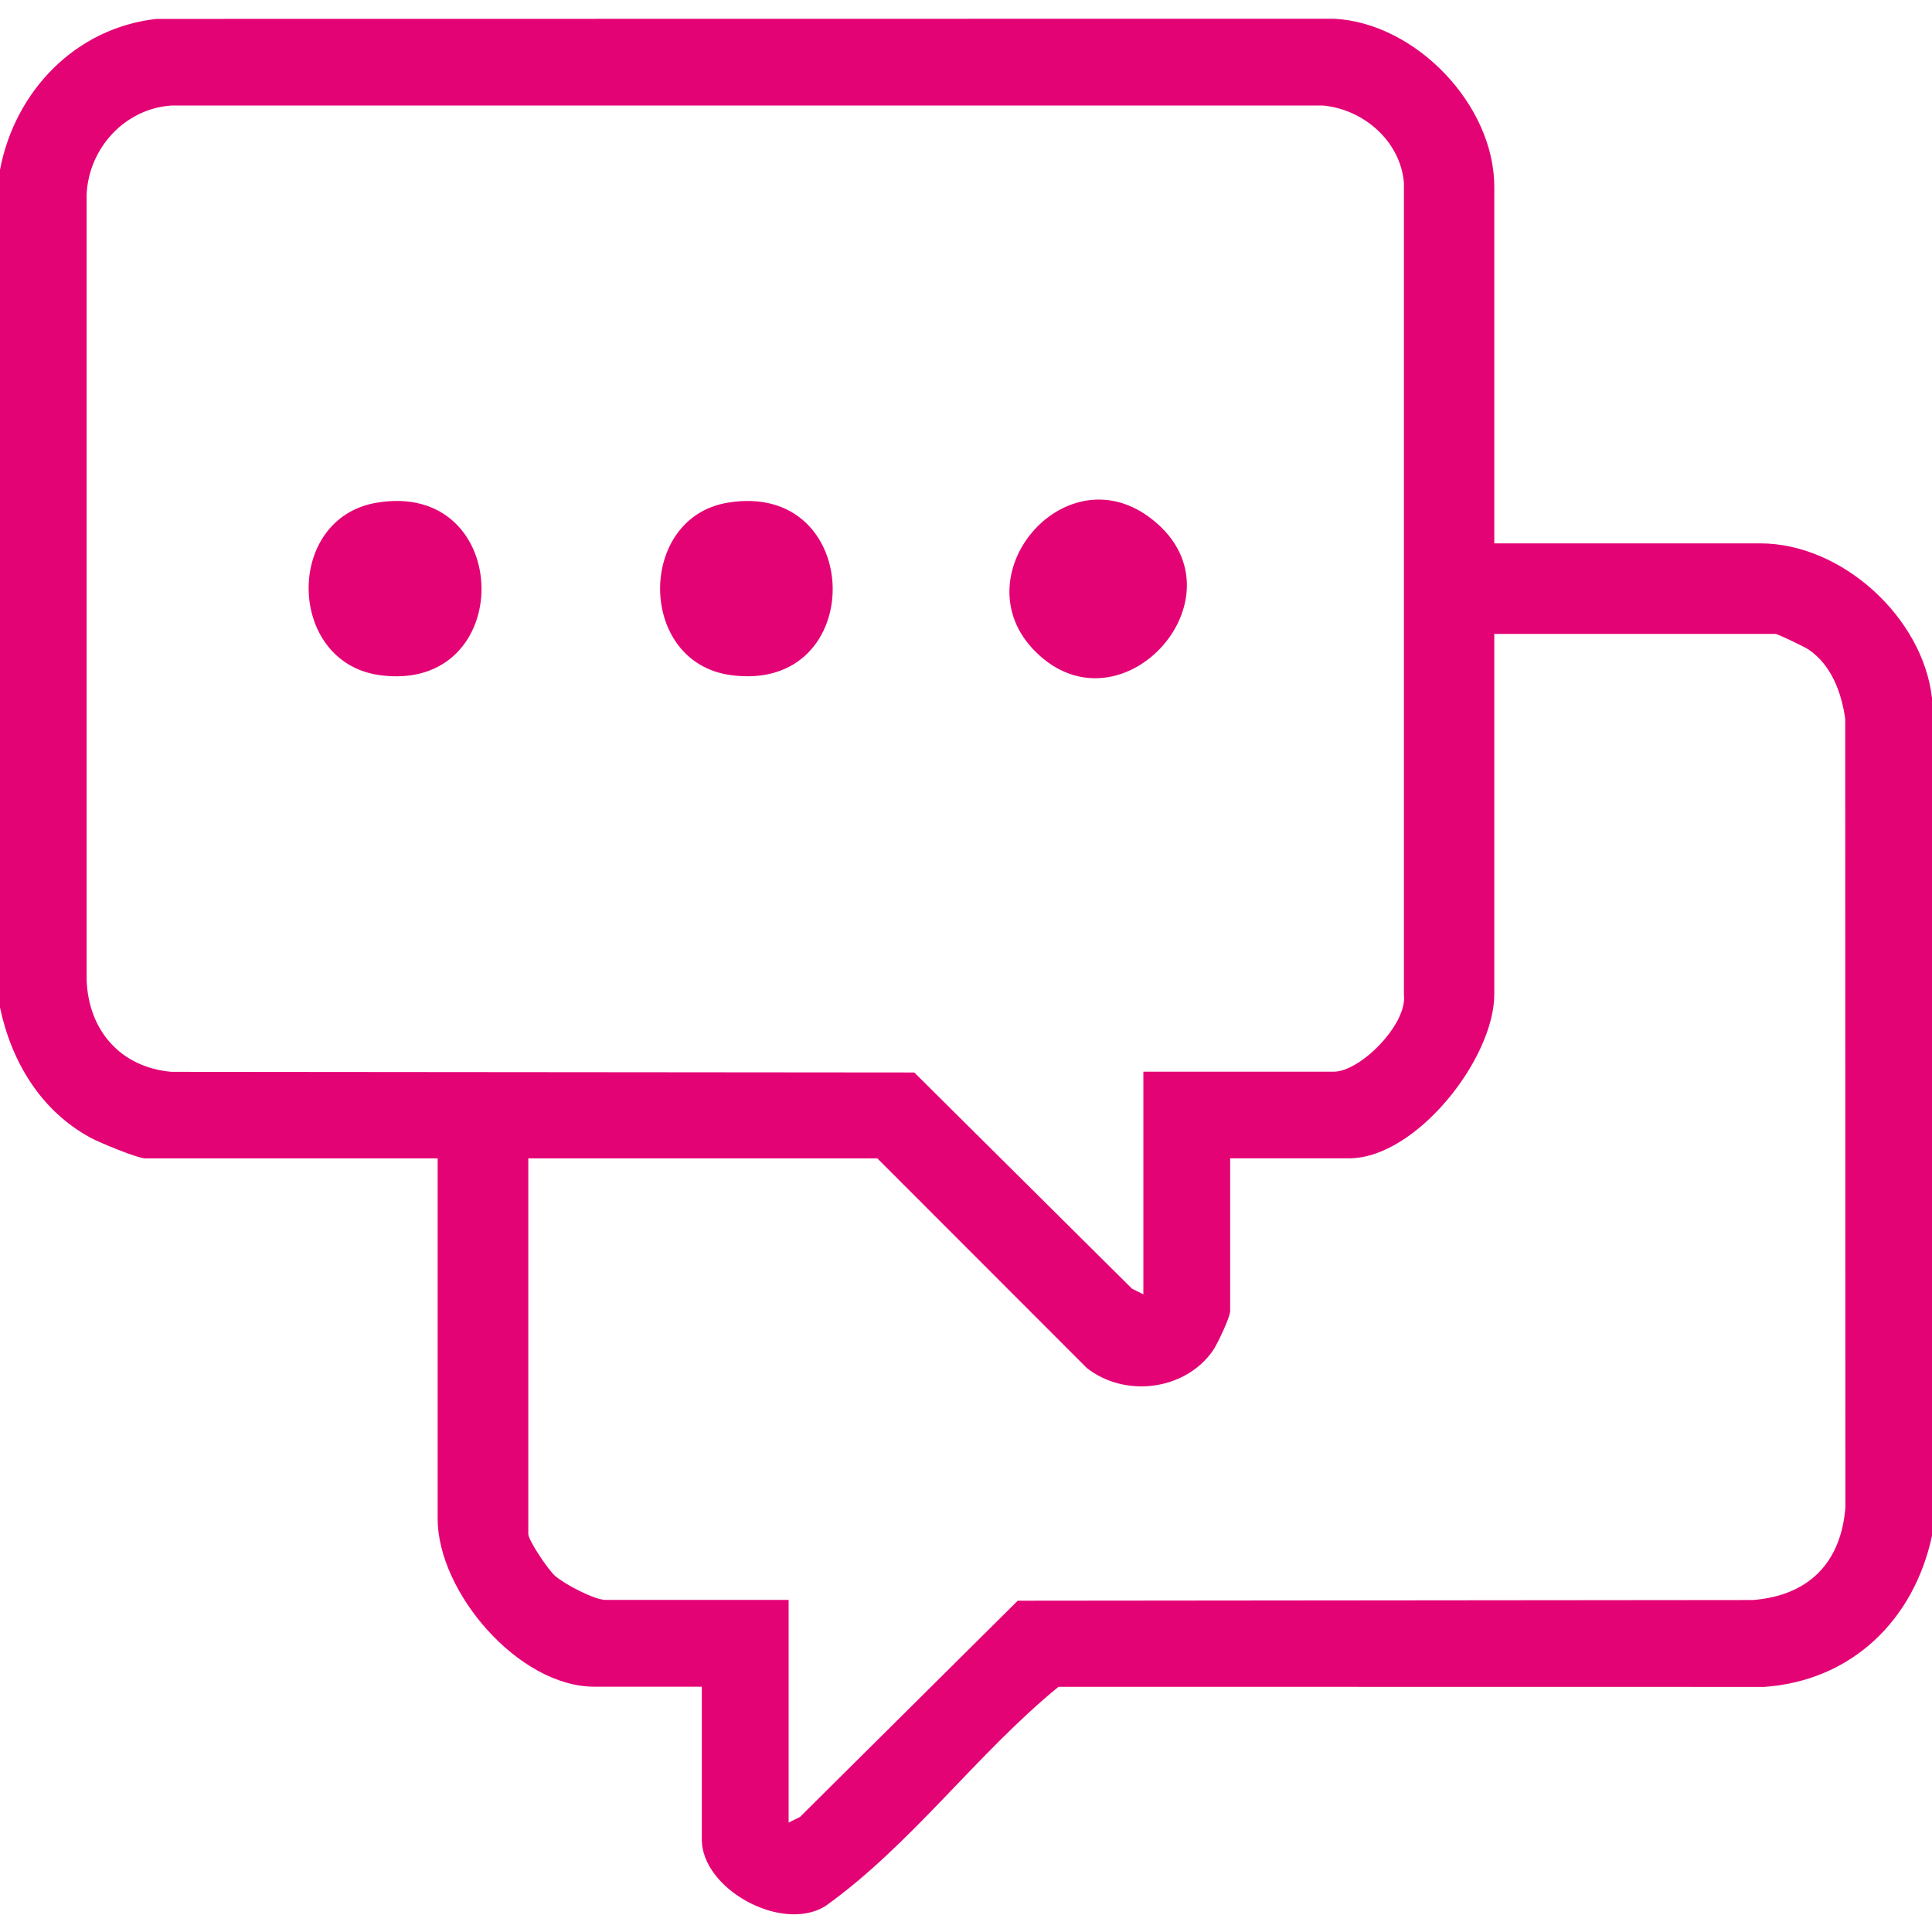 <svg width="36" xmlns="http://www.w3.org/2000/svg" height="36" id="screenshot-3def9811-1d1a-8044-8005-d4e884927f36" viewBox="0 0 36 36" xmlns:xlink="http://www.w3.org/1999/xlink" fill="none" version="1.1"><g id="shape-3def9811-1d1a-8044-8005-d4e884927f36" version="1.1" rx="0" ry="0" style="fill: rgb(0, 0, 0);"><g id="shape-3def9811-1d1a-8044-8005-d4e884927f37" style="display: none;"><g class="fills" id="fills-3def9811-1d1a-8044-8005-d4e884927f37"><rect width="36" height="36" x="0" transform="matrix(1, 0, 0, 1, 0, 0)" style="fill: rgb(228, 3, 117); fill-opacity: 1;" ry="0" fill="none" rx="0" y="0"/></g></g><g id="shape-3def9811-1d1a-8044-8005-d4e884927f38"><g class="fills" id="fills-3def9811-1d1a-8044-8005-d4e884927f38"><path d="M0.000,3.164C0.277,1.700,1.406,0.518,2.919,0.352L24.858,0.349C26.382,0.428,27.844,1.954,27.844,3.480L27.844,10.125L32.801,10.125C34.321,10.125,35.831,11.505,36.000,13.008L36.000,28.617C35.664,30.186,34.505,31.318,32.874,31.433L19.724,31.431C18.202,32.674,16.983,34.373,15.376,35.520C14.563,36.018,13.077,35.199,13.077,34.277L13.077,31.429L11.073,31.429C9.663,31.429,8.155,29.666,8.155,28.299L8.155,21.585L2.707,21.585C2.566,21.585,1.854,21.291,1.687,21.200C0.761,20.697,0.214,19.787,0.000,18.773L0.000,3.164ZZM21.305,19.969L24.856,19.969C25.346,19.969,26.230,19.084,26.160,18.531L26.160,3.407C26.096,2.628,25.403,2.033,24.648,1.966L3.196,1.966C2.324,2.025,1.657,2.758,1.614,3.619L1.614,18.249C1.642,19.195,2.244,19.890,3.197,19.972L17.036,19.984L21.093,24.013L21.305,24.118L21.305,19.969ZZM14.695,33.961L14.907,33.856L18.964,29.827L32.662,29.814C33.698,29.733,34.304,29.124,34.386,28.091L34.383,13.394C34.314,12.905,34.126,12.394,33.703,12.105C33.630,12.055,33.125,11.812,33.082,11.812L27.844,11.812L27.844,18.526C27.844,19.729,26.384,21.584,25.136,21.584L22.922,21.584L22.922,24.432C22.922,24.544,22.683,25.048,22.601,25.166C22.080,25.915,20.957,26.048,20.249,25.489L16.348,21.585L9.844,21.585L9.844,28.581C9.844,28.704,10.211,29.243,10.334,29.356C10.506,29.513,11.074,29.812,11.285,29.812L14.695,29.812L14.695,33.961ZZ" style="fill: rgb(228, 3, 117); fill-opacity: 1;"/></g></g><g id="shape-3def9811-1d1a-8044-8005-d4e8849299d9"><g class="fills" id="fills-3def9811-1d1a-8044-8005-d4e8849299d9"><path d="M7.013,9.368C9.589,8.930,9.642,12.935,7.072,12.580C5.346,12.341,5.296,9.662,7.013,9.368ZZ" style="fill: rgb(228, 3, 117); fill-opacity: 1;"/></g></g><g id="shape-3def9811-1d1a-8044-8005-d4e8849299da"><g class="fills" id="fills-3def9811-1d1a-8044-8005-d4e8849299da"><path d="M13.552,9.368C16.127,8.932,16.194,12.937,13.612,12.579C11.876,12.339,11.870,9.653,13.552,9.368ZZ" style="fill: rgb(228, 3, 117); fill-opacity: 1;"/></g></g><g id="shape-3def9811-1d1a-8044-8005-d4e8849299db"><g class="fills" id="fills-3def9811-1d1a-8044-8005-d4e8849299db"><path d="M19.291,12.139C17.897,10.746,19.812,8.460,21.410,9.633C23.325,11.038,20.911,13.759,19.291,12.139ZZ" style="fill: rgb(228, 3, 117); fill-opacity: 1;"/></g></g></g></svg>